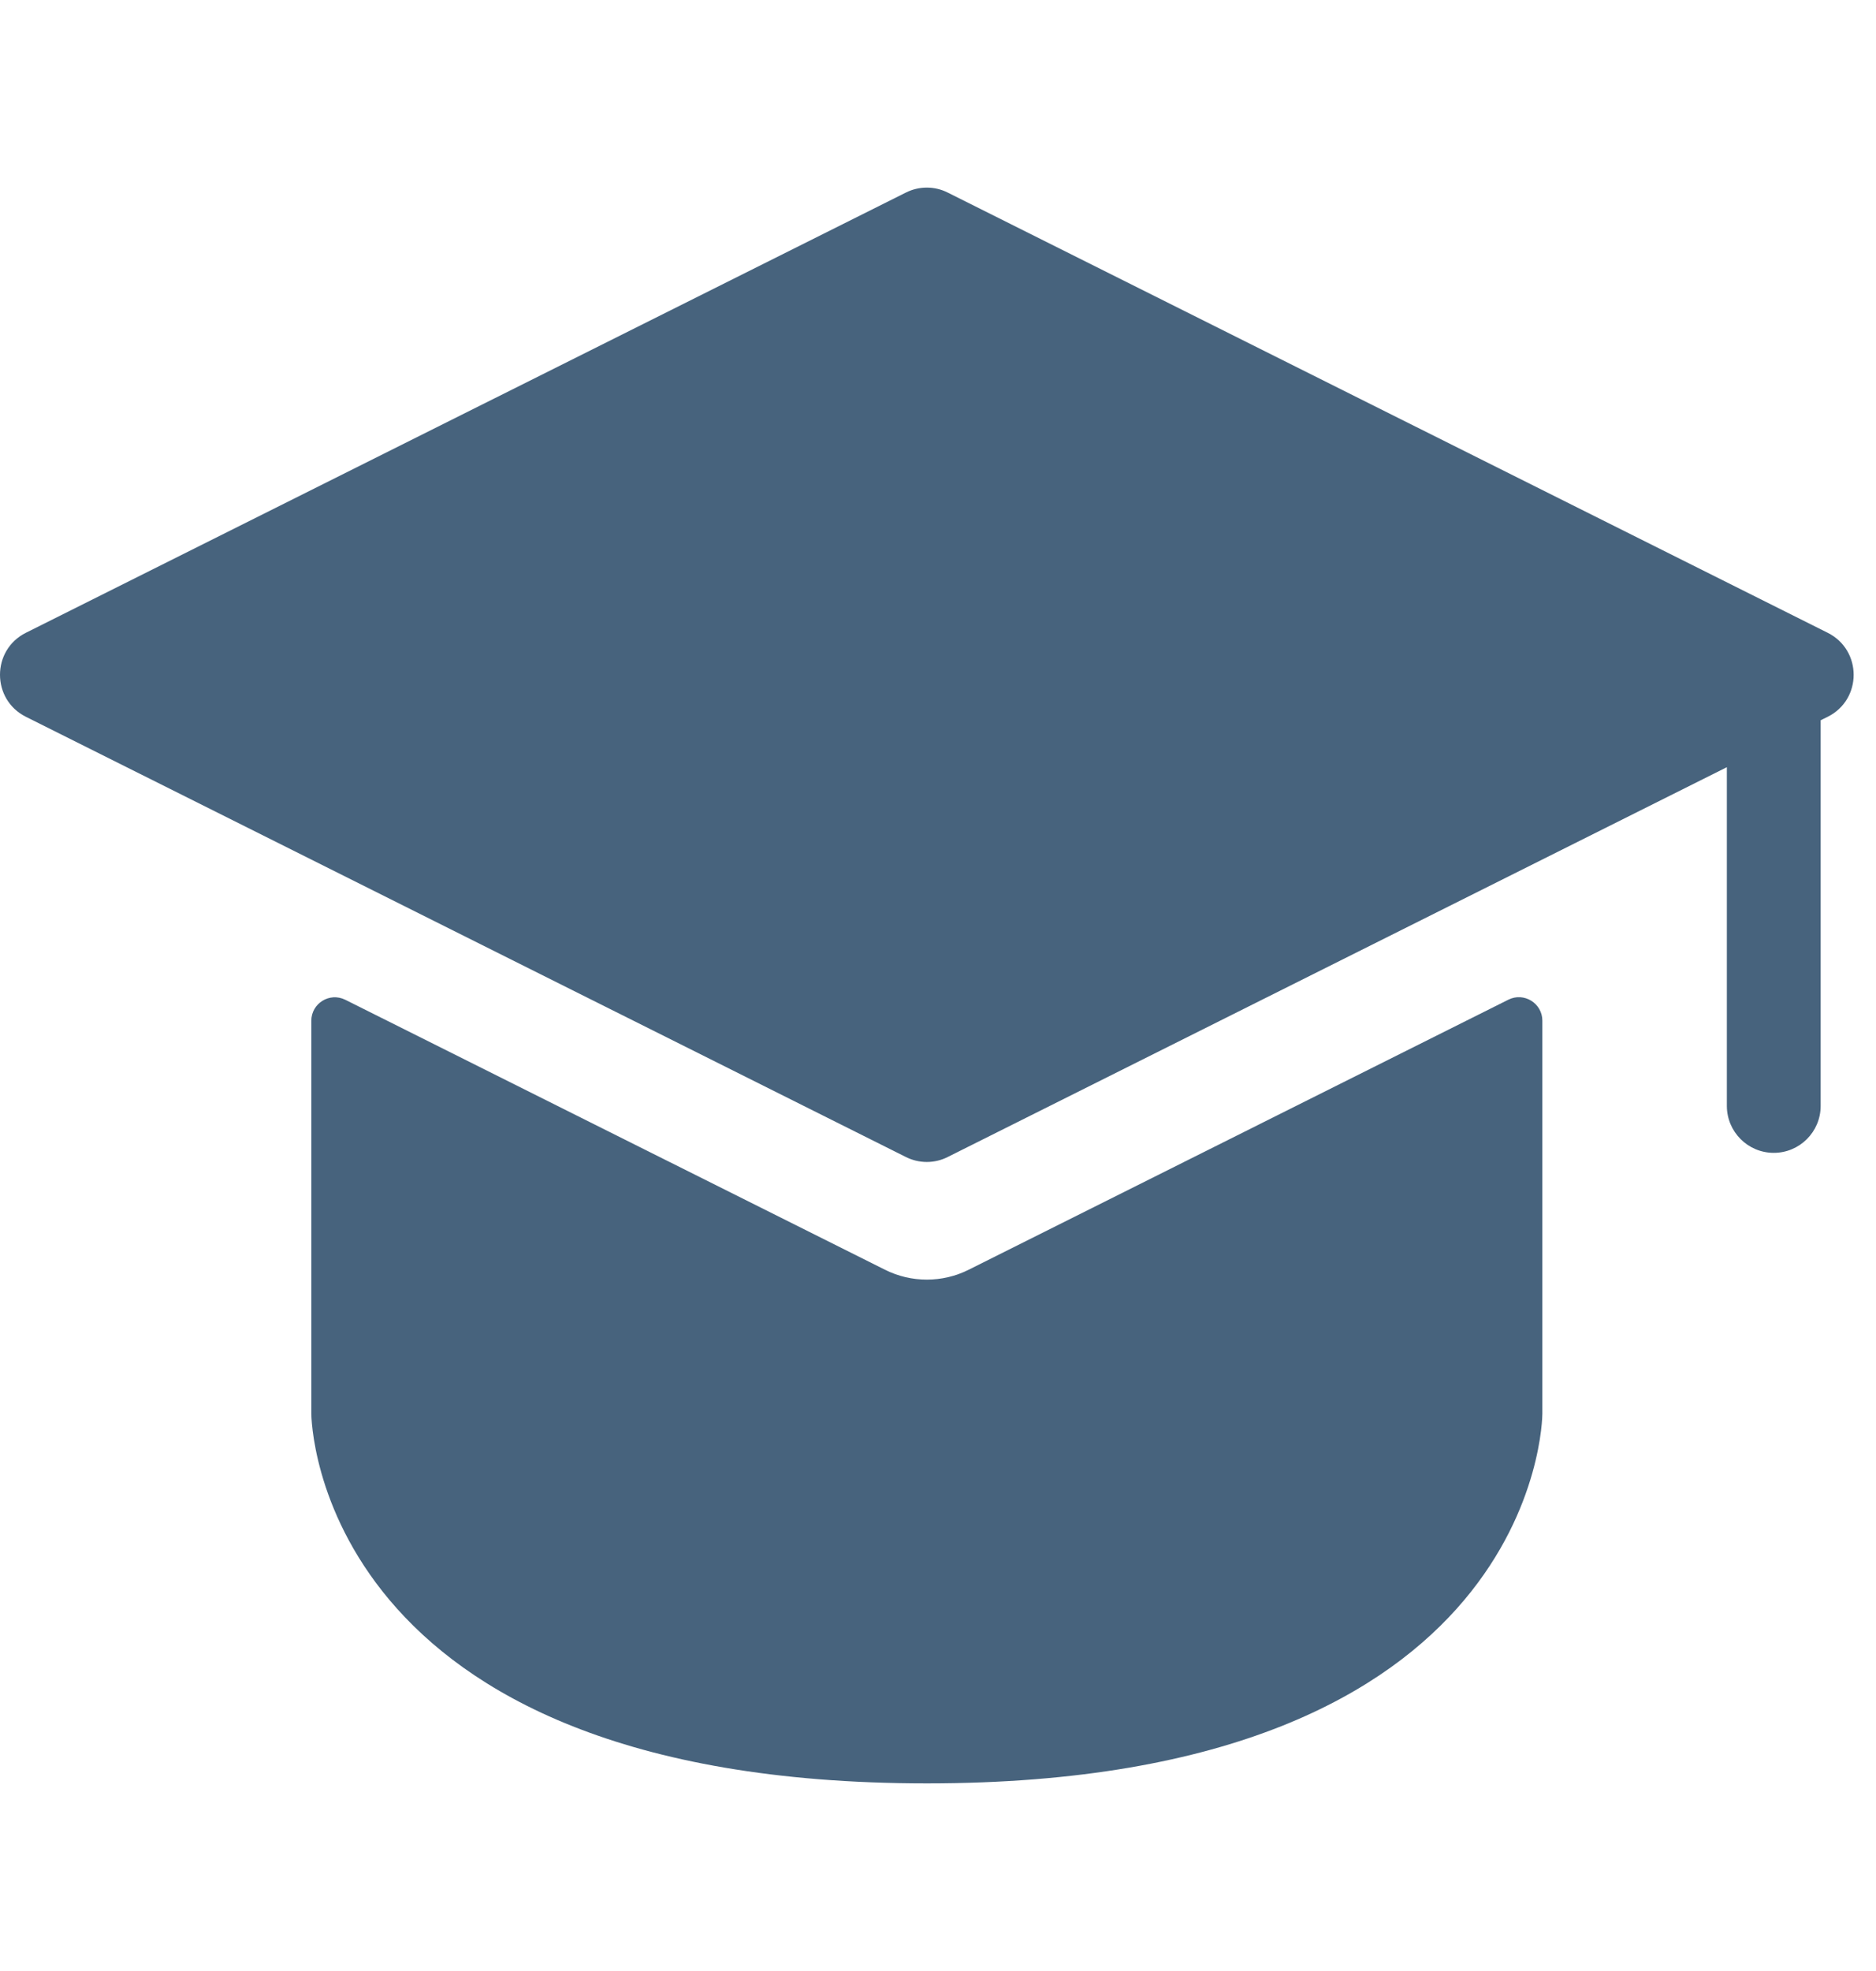 <?xml version="1.0" encoding="UTF-8"?> <svg xmlns="http://www.w3.org/2000/svg" width="20" height="21" viewBox="0 0 20 21" fill="none"><path d="M16.081 10.651C16.247 10.568 16.443 10.689 16.443 10.875V15.063C16.443 15.108 16.406 19.001 9.882 19.001C3.357 19.001 3.32 15.108 3.319 15.063V10.876C3.319 10.69 3.514 10.569 3.681 10.652L9.434 13.528C9.715 13.669 10.047 13.669 10.328 13.528L16.081 10.651ZM9.657 2.052C9.798 1.981 9.964 1.981 10.104 2.052L19.485 6.742C19.854 6.927 19.854 7.453 19.485 7.637L19.41 7.674V11.783C19.41 12.059 19.186 12.283 18.91 12.283C18.634 12.283 18.41 12.059 18.41 11.783V8.174L10.104 12.327C9.964 12.398 9.798 12.398 9.657 12.327L0.276 7.637C-0.092 7.453 -0.092 6.926 0.276 6.742L9.657 2.052Z" fill="#47637D"></path></svg> 
